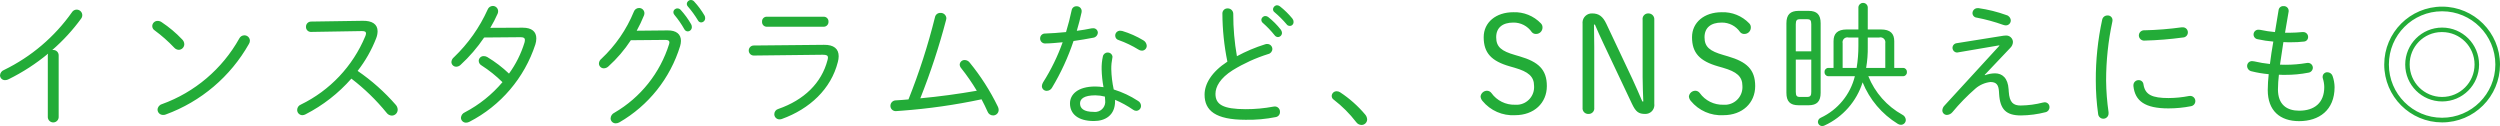 <?xml version="1.0" encoding="utf-8"?>
<!-- Generator: Adobe Illustrator 22.0.1, SVG Export Plug-In . SVG Version: 6.00 Build 0)  -->
<svg version="1.2" baseProfile="tiny" id="グループ_13"
	 xmlns="http://www.w3.org/2000/svg" xmlns:xlink="http://www.w3.org/1999/xlink" x="0px" y="0px" viewBox="0 0 478.58 24.13"
	 xml:space="preserve">
<path id="かわいい見た目は_インスタグラムなど_sns映えにも_梅酒_nijyumaru_をつけて投稿しよう_" fill="#23AC38" d="
	M9.151,22.44c0.025,0.574,0.511,1.02,1.086,0.995c0.539-0.024,0.971-0.456,0.994-0.995V10.61c0.014-0.561-0.429-1.027-0.99-1.041
	c-0.025,0-0.05,0-0.076,0.001H10.01c2.069-1.793,3.927-3.816,5.538-6.03c0.347-0.478,0.241-1.146-0.236-1.493
	s-1.146-0.242-1.493,0.236C13.805,2.301,13.792,2.32,13.78,2.34c-3.333,4.72-7.805,8.521-13,11.05
	C0.335,13.548,0.027,13.958,0,14.43c0.015,0.519,0.448,0.926,0.966,0.911c0.007,0,0.015,0,0.022-0.001
	c0.237-0.001,0.47-0.063,0.676-0.18c2.696-1.33,5.227-2.971,7.541-4.89c-0.032,0.11-0.05,0.225-0.052,0.34v11.83L9.151,22.44z
	 M30.938,4.24C30.718,4.084,30.454,4,30.184,4c-0.56-0.012-1.025,0.43-1.04,0.99c0.004,0.338,0.18,0.652,0.468,0.83
	c1.344,0.991,2.597,2.098,3.745,3.31c0.219,0.246,0.529,0.394,0.858,0.41c0.593-0.013,1.066-0.497,1.066-1.09
	c-0.014-0.346-0.163-0.673-0.416-0.91C33.685,6.294,32.368,5.188,30.938,4.24L30.938,4.24z M45.811,7.36
	c-3.264,5.842-8.527,10.309-14.821,12.58c-0.47,0.134-0.804,0.552-0.832,1.04c0.006,0.57,0.473,1.027,1.043,1.021
	c0.008,0,0.015,0,0.023,0c0.169,0.011,0.337-0.017,0.494-0.08c6.753-2.466,12.405-7.26,15.939-13.52
	c0.12-0.188,0.183-0.407,0.182-0.63c-0.019-0.572-0.494-1.021-1.066-1.01c-0.408,0.002-0.781,0.234-0.963,0.6H45.811z M59.538,4.13
	c-0.536,0.004-0.967,0.442-0.963,0.979c0,0.014,0.001,0.028,0.001,0.042c-0.015,0.516,0.392,0.946,0.908,0.961
	c0.027,0.001,0.053,0,0.08-0.001l9.595-0.16h0.156c0.494,0,0.754,0.11,0.754,0.45C70.053,6.598,70,6.791,69.913,6.97
	c-2.377,5.708-6.761,10.35-12.325,13.05c-0.417,0.163-0.694,0.562-0.7,1.01c-0.011,0.552,0.428,1.009,0.98,1.02
	c0.003,0,0.006,0,0.008,0c0.21-0.004,0.416-0.059,0.6-0.16c3.334-1.706,6.316-4.027,8.789-6.84c2.492,1.907,4.752,4.098,6.734,6.53
	c0.234,0.332,0.609,0.535,1.014,0.55c0.626-0.01,1.125-0.524,1.118-1.15c-0.01-0.337-0.139-0.66-0.364-0.91
	c-2.151-2.467-4.606-4.651-7.306-6.5c1.474-1.887,2.665-3.979,3.536-6.21c0.182-0.438,0.279-0.906,0.286-1.38
	c0-1.33-1.014-2.03-2.834-2L59.538,4.13z M93.859,5.33c0.521-0.871,0.989-1.772,1.4-2.7c0.067-0.158,0.102-0.328,0.1-0.5
	c-0.014-0.561-0.479-1.004-1.039-0.99c0,0-0.001,0-0.001,0C93.89,1.15,93.51,1.419,93.357,1.82c-1.544,3.429-3.733,6.529-6.449,9.13
	c-0.286,0.22-0.465,0.551-0.494,0.91c0,0.502,0.407,0.91,0.909,0.911c0.009,0,0.018,0,0.027,0c0.301-0.011,0.588-0.132,0.806-0.34
	c1.709-1.566,3.228-3.329,4.525-5.25l6.968-0.06c0.572,0,0.832,0.13,0.832,0.55c-0.006,0.166-0.032,0.331-0.078,0.49
	c-0.653,2.127-1.655,4.131-2.964,5.93c-1.266-1.207-2.661-2.27-4.16-3.17c-0.197-0.116-0.421-0.178-0.65-0.18
	c-0.517-0.028-0.959,0.368-0.987,0.884c0,0.009-0.001,0.017-0.001,0.026c0.012,0.358,0.209,0.684,0.52,0.86
	c1.453,0.929,2.804,2.008,4.03,3.22c-2.005,2.37-4.45,4.329-7.2,5.77c-0.428,0.176-0.72,0.579-0.754,1.04
	c0.011,0.53,0.449,0.951,0.979,0.94c0.003,0,0.006,0,0.009,0c0.218-0.004,0.432-0.059,0.625-0.16
	c6.001-3.082,10.542-8.408,12.636-14.82c0.118-0.369,0.18-0.753,0.182-1.14c0-1.3-0.858-2.06-2.6-2.06L93.859,5.33z M121.887,5.88
	c0.524-0.952,0.991-1.933,1.4-2.94c0.05-0.141,0.077-0.29,0.078-0.44c-0.023-0.554-0.486-0.986-1.04-0.97
	c-0.447,0.003-0.843,0.288-0.988,0.71c-1.4,3.418-3.52,6.494-6.215,9.02c-0.285,0.217-0.457,0.552-0.468,0.91
	c0.014,0.517,0.444,0.924,0.961,0.91c0,0,0.001,0,0.001,0c0.322-0.013,0.628-0.145,0.858-0.37c1.638-1.48,3.08-3.164,4.291-5.01
	l6.63-0.06c0.52,0,0.754,0.16,0.754,0.47c-0.004,0.105-0.021,0.209-0.052,0.31c-1.723,5.544-5.462,10.24-10.479,13.16
	c-0.423,0.193-0.704,0.605-0.728,1.07c0.002,0.532,0.435,0.962,0.968,0.96c0.007,0,0.014,0,0.02,0
	c0.237-0.002,0.47-0.063,0.677-0.18c5.593-3.223,9.756-8.448,11.648-14.62c0.096-0.318,0.149-0.648,0.156-0.98
	c0-1.28-0.884-2.03-2.548-2.01L121.887,5.88z M129.115,2.86c0.704,0.842,1.331,1.746,1.872,2.7c0.12,0.268,0.383,0.443,0.676,0.45
	c0.446-0.019,0.794-0.394,0.78-0.84c0.002-0.182-0.043-0.361-0.13-0.52c-0.572-0.999-1.252-1.931-2.028-2.78
	c-0.157-0.164-0.373-0.258-0.6-0.26c-0.417-0.014-0.766,0.312-0.78,0.729c0,0,0,0,0,0.001C128.908,2.534,128.983,2.719,129.115,2.86
	L129.115,2.86z M131.689,1.25c0.716,0.827,1.359,1.713,1.924,2.65c0.113,0.241,0.357,0.394,0.624,0.39
	c0.437-0.021,0.775-0.391,0.754-0.828c0,0,0-0.001,0-0.002c0.003-0.175-0.042-0.348-0.13-0.5c-0.56-0.959-1.222-1.854-1.976-2.67
	C132.73,0.106,132.502,0,132.261,0c-0.413-0.003-0.756,0.318-0.78,0.73C131.477,0.924,131.552,1.112,131.689,1.25L131.689,1.25z
	 M146.768,3.2c-0.486-0.004-0.883,0.386-0.888,0.873c0,0.029,0.001,0.058,0.004,0.087c-0.039,0.49,0.327,0.918,0.817,0.957
	c0.022,0.002,0.044,0.003,0.067,0.003h10.921c0.503,0,0.911-0.408,0.911-0.911c0-0.017,0-0.033-0.001-0.049
	c0.033-0.496-0.342-0.925-0.838-0.958c-0.024-0.001-0.048-0.002-0.072-0.002H146.768L146.768,3.2z M144.324,8.71
	c-0.53-0.017-0.974,0.399-0.991,0.93c-0.017,0.531,0.399,0.975,0.93,0.991c0.029,0.001,0.058,0,0.087-0.001l13.157-0.15
	c0.7,0,0.988,0.13,0.988,0.54c-0.004,0.16-0.031,0.318-0.078,0.47c-1.144,4.42-4.5,7.65-9.412,9.36
	c-0.452,0.118-0.771,0.523-0.78,0.99c-0.011,0.546,0.422,0.998,0.968,1.01c0.007,0,0.013,0,0.02,0c0.15,0.001,0.3-0.022,0.442-0.07
	c5.356-1.93,9.438-5.75,10.738-10.92c0.099-0.358,0.152-0.728,0.156-1.1c0-1.4-0.91-2.21-2.808-2.18L144.324,8.71z M176.175,18.82
	c1.953-4.9,3.603-9.917,4.94-15.02c0.03-0.104,0.047-0.211,0.052-0.32c-0.037-0.595-0.549-1.047-1.144-1.01
	c-0.504-0.019-0.946,0.334-1.04,0.83c-1.33,5.353-3.025,10.608-5.071,15.73c-0.78,0.08-1.586,0.13-2.392,0.18
	c-0.58-0.008-1.058,0.456-1.066,1.036c0,0.001,0,0.003,0,0.004c-0.008,0.557,0.437,1.015,0.994,1.023
	c0.033,0,0.065-0.001,0.098-0.003c0.182,0,0.884-0.05,1.092-0.08c5.131-0.382,10.23-1.11,15.263-2.18
	c0.416,0.78,0.806,1.58,1.144,2.34c0.161,0.45,0.588,0.75,1.066,0.75c0.584,0.005,1.061-0.464,1.066-1.048c0-0.007,0-0.015,0-0.022
	c-0.003-0.235-0.065-0.466-0.182-0.67c-1.462-2.999-3.268-5.818-5.382-8.4c-0.224-0.291-0.569-0.464-0.936-0.47
	c-0.511-0.018-0.94,0.379-0.962,0.89c0.021,0.249,0.121,0.483,0.286,0.67c1.092,1.372,2.09,2.815,2.99,4.32
	C183.403,17.99,179.789,18.49,176.175,18.82L176.175,18.82z M204.075,6.14c-1.431,0.15-2.809,0.23-4,0.28
	c-0.51-0.021-0.94,0.375-0.961,0.885c-0.001,0.018-0.001,0.037-0.001,0.055c-0.011,0.52,0.401,0.951,0.921,0.962
	c0.031,0.001,0.062,0,0.093-0.002c0.936,0,2.21-0.13,3.3-0.23c-0.96,2.688-2.216,5.26-3.744,7.67
	c-0.139,0.216-0.22,0.464-0.234,0.72c-0.002,0.501,0.402,0.909,0.903,0.911c0.011,0,0.022,0,0.033,0
	c0.426-0.007,0.814-0.244,1.014-0.62c1.691-2.814,3.069-5.806,4.109-8.92c1.274-0.18,2.522-0.39,3.718-0.62
	c0.516-0.05,0.915-0.473,0.936-0.99c-0.016-0.476-0.414-0.849-0.89-0.833c-0.015,0-0.031,0.001-0.046,0.003
	c-0.096-0.002-0.192,0.004-0.286,0.02c-0.884,0.19-1.846,0.34-2.808,0.47c0.364-1.19,0.65-2.36,0.91-3.51
	c0.021-0.085,0.03-0.172,0.026-0.26c-0.002-0.517-0.423-0.934-0.94-0.932c-0.016,0-0.032,0-0.048,0.001
	c-0.466-0.019-0.87,0.318-0.936,0.78c-0.291,1.4-0.655,2.78-1.071,4.16H204.075z M211.251,16.689
	c-0.525-0.081-1.055-0.125-1.586-0.13c-3.328,0-4.836,1.51-4.836,3.23c0,2,1.508,3.38,4.576,3.38c2.184,0,4.056-1.1,4.056-3.8v-0.26
	c1.214,0.515,2.373,1.151,3.458,1.9c0.173,0.132,0.383,0.206,0.6,0.21c0.519-0.016,0.926-0.45,0.91-0.969c0,0,0,0,0-0.001
	c-0.012-0.39-0.23-0.743-0.572-0.93c-1.441-0.944-3.008-1.682-4.654-2.19c-0.28-1.282-0.436-2.588-0.468-3.9
	c-0.007-0.732,0.063-1.462,0.208-2.18c0-0.05,0.026-0.1,0.026-0.16c-0.033-0.486-0.45-0.855-0.936-0.83
	c-0.449-0.006-0.835,0.317-0.91,0.76c-0.175,0.801-0.254,1.62-0.234,2.44c0.027,1.151,0.147,2.299,0.36,3.431L211.251,16.689z
	 M209.405,21.419c-2,0-2.652-0.7-2.652-1.63c0-0.86,0.754-1.54,2.938-1.54c0.614,0.006,1.225,0.087,1.82,0.24
	c0.031,0.239,0.049,0.479,0.052,0.72c0.148,1.069-0.599,2.057-1.669,2.205c-0.163,0.022-0.328,0.024-0.491,0.005L209.405,21.419z
	 M214.839,5.929c-0.128-0.031-0.259-0.048-0.39-0.05c-0.514-0.017-0.944,0.386-0.961,0.899c0,0.01-0.001,0.021-0.001,0.031
	c-0.01,0.403,0.259,0.76,0.65,0.86c1.327,0.471,2.601,1.082,3.8,1.82c0.198,0.138,0.434,0.211,0.676,0.21
	c0.511-0.009,0.918-0.429,0.91-0.94c-0.026-0.435-0.271-0.826-0.65-1.04c-1.265-0.762-2.621-1.364-4.036-1.79L214.839,5.929z
	 M234.963,11.799c-3.043,1.98-4.369,4.27-4.369,6.32c0,3.04,2.08,4.81,7.853,4.81c1.946,0.038,3.891-0.137,5.8-0.52
	c0.471-0.089,0.803-0.512,0.78-0.99c0.026-0.548-0.397-1.013-0.944-1.04c-0.006,0-0.012,0-0.018,0
	c-0.096-0.005-0.193,0.005-0.286,0.03c-1.747,0.329-3.522,0.494-5.3,0.49c-4.394,0-5.8-0.91-5.8-2.93c0-1.38,0.911-3.02,3.3-4.53
	c2.126-1.305,4.405-2.343,6.786-3.09c0.459-0.094,0.792-0.492,0.806-0.96c0.001-0.535-0.431-0.969-0.966-0.97
	c-0.007,0-0.015,0-0.022,0c-0.133-0.01-0.266,0.011-0.39,0.06c-1.872,0.583-3.683,1.347-5.408,2.28
	c-0.47-2.661-0.704-5.358-0.7-8.06c0.024-0.577-0.424-1.065-1.001-1.089c-0.022,0-0.043-0.001-0.065,0
	c-0.531-0.029-0.984,0.377-1.013,0.908c-0.001,0.027-0.002,0.055-0.001,0.082c0.015,3.091,0.335,6.173,0.956,9.201L234.963,11.799z
	 M241.749,4.389c0.823,0.722,1.58,1.515,2.262,2.37c0.145,0.202,0.375,0.327,0.624,0.34c0.436-0.016,0.78-0.374,0.78-0.81
	c-0.012-0.226-0.094-0.442-0.234-0.62c-0.707-0.9-1.518-1.712-2.418-2.42c-0.15-0.113-0.332-0.176-0.52-0.18
	c-0.413-0.003-0.756,0.318-0.78,0.73c0.001,0.229,0.105,0.447,0.284,0.591L241.749,4.389z M243.985,2.339
	c0.834,0.704,1.608,1.477,2.314,2.31c0.226,0.333,0.678,0.42,1.011,0.194c0.224-0.152,0.345-0.416,0.315-0.685
	c-0.005-0.228-0.088-0.446-0.234-0.62c-0.702-0.857-1.496-1.635-2.366-2.32c-0.156-0.125-0.347-0.198-0.546-0.21
	c-0.426,0.011-0.769,0.354-0.78,0.78c0,0.219,0.106,0.424,0.284,0.551L243.985,2.339z M255.32,19.08
	c1.61,1.238,3.052,2.68,4.29,4.29c0.23,0.335,0.607,0.54,1.014,0.55c0.588,0.012,1.076-0.452,1.093-1.04
	c-0.012-0.346-0.141-0.677-0.365-0.94c-1.396-1.657-3.025-3.102-4.836-4.29c-0.188-0.116-0.404-0.178-0.624-0.18
	c-0.51-0.017-0.939,0.38-0.962,0.89c-0.003,0.291,0.143,0.563,0.388,0.721L255.32,19.08z M289.953,12.97
	c2.626,0.76,3.718,1.67,3.718,3.49c0.124,1.86-1.283,3.469-3.144,3.593c-0.165,0.011-0.331,0.01-0.496-0.003
	c-1.787,0.053-3.483-0.787-4.525-2.24c-0.2-0.274-0.518-0.438-0.858-0.44c-0.621,0.011-1.14,0.475-1.222,1.09
	c0.027,0.318,0.154,0.619,0.364,0.86c1.525,1.855,3.844,2.87,6.241,2.73c3.64,0,6.084-2.34,6.084-5.57c0-3.19-1.638-4.65-5.2-5.69
	l-0.884-0.26c-2.6-0.75-3.615-1.53-3.615-3.41c0-1.82,1.222-2.8,3.276-2.8c1.41-0.025,2.738,0.658,3.537,1.82
	c0.204,0.246,0.513,0.38,0.832,0.36c0.678-0.002,1.225-0.554,1.222-1.232c0-0.006,0-0.012,0-0.018
	c0.01-0.292-0.103-0.575-0.312-0.78c-1.375-1.431-3.296-2.206-5.279-2.13c-3.3,0-5.668,1.92-5.668,4.78
	c0,3.02,1.482,4.58,5.018,5.59L289.953,12.97z M314.393,19.42c-0.6-1.35-1.222-2.88-1.872-4.24l-5.019-10.63
	c-0.676-1.43-1.456-1.98-2.7-1.98c-0.979-0.046-1.81,0.711-1.856,1.69c-0.005,0.097-0.001,0.194,0.01,0.29v16.07
	c-0.066,0.588,0.356,1.118,0.944,1.185c0.058,0.006,0.116,0.008,0.174,0.005c0.584,0.037,1.087-0.406,1.124-0.989
	c0.004-0.067,0.002-0.134-0.006-0.201V9c0-1.43-0.026-2.86-0.052-4.29h0.182c0.52,1.22,1.092,2.49,1.664,3.69l5.435,11.49
	c0.728,1.53,1.274,1.92,2.522,1.92c0.945,0.026,1.732-0.718,1.758-1.663c0.003-0.096-0.003-0.192-0.016-0.288V3.799
	c0.062-0.614-0.386-1.163-1-1.225c-0.048-0.005-0.096-0.007-0.144-0.005c-0.59-0.02-1.084,0.441-1.104,1.031
	c-0.002,0.067,0.002,0.133,0.012,0.199v10.97c0,1.51,0.078,3.14,0.13,4.65h-0.182L314.393,19.42z M329.836,12.97
	c2.627,0.76,3.719,1.67,3.719,3.49c0.124,1.86-1.283,3.469-3.144,3.593c-0.166,0.011-0.332,0.01-0.497-0.003
	c-1.787,0.053-3.483-0.787-4.524-2.24c-0.2-0.274-0.518-0.438-0.858-0.44c-0.621,0.011-1.14,0.475-1.222,1.09
	c0.027,0.318,0.154,0.619,0.364,0.86c1.524,1.855,3.843,2.87,6.24,2.73c3.641,0,6.085-2.34,6.085-5.57c0-3.19-1.638-4.65-5.2-5.69
	l-0.885-0.26c-2.6-0.75-3.614-1.53-3.614-3.41c0-1.82,1.222-2.8,3.276-2.8c1.41-0.025,2.738,0.658,3.537,1.82
	c0.204,0.246,0.513,0.38,0.832,0.36c0.678-0.002,1.225-0.554,1.222-1.232c0-0.006,0-0.012,0-0.018
	c0.01-0.292-0.103-0.575-0.312-0.78c-1.375-1.431-3.296-2.206-5.279-2.13c-3.3,0-5.668,1.92-5.668,4.78
	c0,3.02,1.482,4.58,5.018,5.59L329.836,12.97z M346.216,20.15c1.612,0,2.314-0.75,2.314-2.39V4.45c0-1.64-0.7-2.37-2.314-2.37h-1.9
	c-1.612,0-2.34,0.73-2.34,2.37v13.31c0,1.64,0.676,2.39,2.34,2.39H346.216z M344.578,18.56c-0.6,0-0.806-0.2-0.806-0.98v-6.17h2.964
	v6.17c0,0.62-0.1,0.98-0.806,0.98H344.578z M346.736,9.83h-2.966v-5.2c0-0.76,0.234-0.96,0.806-0.96h1.326
	c0.624,0,0.832,0.2,0.832,0.96v5.2H346.736z M364.31,14.59c0.404,0,0.732-0.326,0.732-0.729c0-0.027-0.001-0.054-0.004-0.081
	c0.032-0.397-0.264-0.746-0.662-0.777C364.354,13.001,364.332,13,364.31,13h-1.69V7.88c0-1.43-0.728-2.24-2.548-2.24h-2.522V1.38
	c-0.041-0.496-0.475-0.864-0.97-0.824c-0.439,0.036-0.788,0.385-0.824,0.824v4.26h-2.21c-1.82,0-2.548,0.81-2.548,2.24V13h-0.988
	c-0.399-0.005-0.726,0.314-0.731,0.712c0,0.022,0,0.045,0.002,0.067c-0.043,0.402,0.248,0.763,0.65,0.806
	c0.026,0.003,0.053,0.004,0.079,0.004h5.07c-0.861,3.501-3.261,6.424-6.527,7.95c-0.316,0.135-0.528,0.437-0.546,0.78
	c0.004,0.451,0.373,0.814,0.824,0.81c0.003,0,0.005,0,0.008,0c0.154-0.001,0.305-0.039,0.442-0.11
	c3.483-1.603,6.128-4.603,7.281-8.26c1.338,3.301,3.698,6.088,6.734,7.95c0.179,0.116,0.387,0.178,0.6,0.18
	c0.513,0.004,0.932-0.409,0.936-0.922c0-0.003,0-0.005,0-0.008c-0.019-0.424-0.268-0.804-0.65-0.99
	c-2.958-1.638-5.262-4.244-6.526-7.38L364.31,14.59L364.31,14.59z M360.904,13h-3.666c0.233-1.347,0.337-2.713,0.312-4.08V7.18
	h2.184c0.505-0.133,1.022,0.167,1.155,0.672c0.036,0.137,0.041,0.279,0.015,0.418L360.904,13L360.904,13z M355.756,7.18v1.58
	c0.005,1.42-0.108,2.839-0.338,4.24h-2.678v-4.73c-0.106-0.501,0.214-0.994,0.715-1.1c0.142-0.03,0.289-0.027,0.429,0.01
	L355.756,7.18L355.756,7.18z M378.61,1.56c-0.537-0.023-0.991,0.393-1.014,0.93c0,0.01-0.001,0.02-0.001,0.03
	c0.013,0.459,0.374,0.832,0.832,0.86c1.714,0.331,3.401,0.792,5.045,1.38c0.16,0.055,0.326,0.088,0.494,0.1
	c0.517,0.014,0.948-0.395,0.962-0.912c0-0.006,0-0.012,0-0.019c-0.014-0.494-0.354-0.918-0.832-1.04
	c-1.727-0.623-3.513-1.068-5.33-1.33L378.61,1.56L378.61,1.56z M374.553,8.27c-0.493,0.064-0.84,0.517-0.776,1.009
	c0.055,0.424,0.401,0.75,0.828,0.781c0.052,0,0.1-0.02,0.156-0.02l7.957-1.36l0.026,0.08l-10.479,11.42
	c-0.265,0.251-0.423,0.595-0.442,0.96c0.003,0.478,0.393,0.864,0.871,0.861c0.013,0,0.026,0,0.039-0.001
	c0.395-0.027,0.762-0.215,1.014-0.52c1.349-1.626,2.827-3.142,4.42-4.53c0.807-0.693,1.804-1.128,2.861-1.25
	c1.144,0,1.56,0.55,1.638,1.82l0.026,0.45c0.182,2.99,1.352,4.13,4.186,4.13c1.588-0.016,3.168-0.224,4.706-0.62
	c0.452-0.1,0.768-0.508,0.754-0.97c0.012-0.502-0.386-0.918-0.888-0.93c-0.007,0-0.015,0-0.022,0
	c-0.114,0.004-0.228,0.021-0.338,0.05c-1.394,0.359-2.825,0.55-4.264,0.57c-1.378,0-2.158-0.54-2.288-2.68l-0.026-0.41
	c-0.13-2.19-1.222-3.07-2.6-3.07c-0.658,0.006-1.309,0.127-1.924,0.36l-0.052-0.07l4.914-5.18c0.303-0.296,0.48-0.697,0.494-1.12
	c-0.031-0.708-0.63-1.258-1.338-1.228c-0.031,0.001-0.061,0.004-0.092,0.007c-0.131-0.005-0.262,0.005-0.39,0.03L374.553,8.27z
	 M402.425,3.77c-0.831,3.827-1.241,7.733-1.222,11.65c0,2.131,0.148,4.259,0.442,6.37c0.036,0.552,0.513,0.971,1.065,0.935
	s0.971-0.513,0.935-1.065l0,0v-0.18c-0.29-2.007-0.446-4.032-0.468-6.06c0-3.802,0.402-7.593,1.2-11.31
	c0.021-0.078,0.03-0.159,0.026-0.24c0.007-0.497-0.391-0.905-0.888-0.912c-0.025,0-0.05,0-0.074,0.002
	c-0.49-0.01-0.917,0.331-1.015,0.811H402.425z M417.636,5.23c-2.354,0.325-4.724,0.516-7.1,0.57
	c-0.55-0.051-1.037,0.354-1.088,0.904c-0.003,0.029-0.004,0.058-0.004,0.086c0.014,0.56,0.479,1.002,1.039,0.988
	c0.035-0.001,0.07-0.004,0.105-0.008c2.436-0.064,4.866-0.261,7.28-0.59c0.532-0.005,0.962-0.438,0.962-0.97
	c0.014-0.528-0.404-0.968-0.932-0.981c-0.027,0-0.055,0-0.082,0.001h-0.182H417.636z M410.33,16.17
	c-0.037-0.484-0.451-0.851-0.936-0.83c-0.537-0.009-0.98,0.42-0.989,0.957c0,0.018,0,0.035,0.001,0.053v0.13
	c0.312,2.86,2.21,4.27,6.708,4.27c1.449,0.001,2.895-0.139,4.316-0.42c0.541-0.089,0.906-0.6,0.817-1.141
	c-0.077-0.467-0.474-0.814-0.947-0.83c-0.087-0.003-0.174,0.003-0.26,0.02c-1.285,0.252-2.591,0.383-3.9,0.39
	c-3.145,0-4.497-0.62-4.809-2.6H410.33z M438.124,2.18V2.03c-0.027-0.503-0.457-0.889-0.96-0.862c-0.01,0-0.019,0.001-0.028,0.002
	c-0.454-0.037-0.862,0.28-0.936,0.73l-0.7,4.24c-0.935-0.082-1.865-0.222-2.783-0.42c-0.102-0.025-0.207-0.035-0.312-0.03
	c-0.504-0.048-0.951,0.321-0.999,0.825c-0.047,0.49,0.303,0.93,0.791,0.995c0.985,0.22,1.984,0.371,2.99,0.45
	c-0.26,1.43-0.468,2.86-0.65,4.29c-1.006-0.105-2.004-0.272-2.99-0.5c-0.129-0.026-0.259-0.043-0.39-0.05
	c-0.513-0.032-0.954,0.357-0.986,0.87c-0.001,0.023-0.002,0.046-0.002,0.07c0.013,0.497,0.37,0.917,0.858,1.01
	c1.076,0.269,2.171,0.452,3.276,0.55c-0.113,1.009-0.174,2.024-0.182,3.04c0,3.95,2.341,5.95,6.007,5.95
	c3.8,0,6.786-2.08,6.786-6.52c-0.012-0.73-0.144-1.453-0.39-2.14c-0.15-0.417-0.544-0.697-0.988-0.7
	c-0.485-0.018-0.892,0.361-0.91,0.845c0,0.005,0,0.01,0,0.015c-0.008,0.122,0.009,0.245,0.052,0.36
	c0.165,0.524,0.253,1.07,0.26,1.62c0,3.01-1.872,4.52-4.81,4.52c-2.314,0-4.056-1.12-4.056-4.08c0.012-0.939,0.073-1.877,0.182-2.81
	c0.39,0.03,0.806,0.03,1.222,0.03c1.492,0.008,2.982-0.133,4.446-0.42c0.468-0.071,0.818-0.467,0.832-0.94
	c-0.004-0.518-0.426-0.934-0.943-0.931c-0.006,0-0.012,0-0.018,0c-0.07-0.002-0.14,0.004-0.208,0.02
	c-1.349,0.229-2.714,0.342-4.082,0.34c-0.364,0-0.7,0-1.04-0.02c0.208-1.43,0.416-2.89,0.65-4.32c0.494,0.03,0.988,0.03,1.508,0.03
	c0.808,0.009,1.616-0.035,2.418-0.13c0.455-0.026,0.809-0.404,0.806-0.86c0.018-0.513-0.383-0.943-0.896-0.961
	c-0.031-0.001-0.062,0-0.092,0.001h-0.13c-0.78,0.07-1.586,0.13-2.444,0.13h-0.858L438.124,2.18z M467.504,5.28
	c-3.905,0.001-7.069,3.167-7.068,7.072c0.001,3.905,3.167,7.069,7.072,7.068c3.904-0.001,7.068-3.167,7.068-7.07
	c-0.005-3.901-3.165-7.063-7.066-7.07H467.504z M467.504,6.14c3.43,0.003,6.208,2.785,6.205,6.215
	c-0.003,3.43-2.785,6.208-6.215,6.205c-3.428-0.003-6.205-2.782-6.205-6.21c-0.034-3.396,2.69-6.176,6.085-6.21
	c0.045,0,0.091,0,0.136,0H467.504z M467.504,1.27c-6.119-0.002-11.082,4.957-11.084,11.076c-0.002,6.119,4.957,11.082,11.076,11.084
	c6.119,0.002,11.082-4.957,11.084-11.076c0-0.001,0-0.002,0-0.004c-0.005-6.113-4.957-11.069-11.07-11.08L467.504,1.27z
	 M467.504,2.16c5.628,0.002,10.188,4.566,10.186,10.194c-0.002,5.628-4.566,10.188-10.194,10.186
	c-5.626-0.002-10.186-4.563-10.186-10.19c-0.008-5.62,4.541-10.182,10.16-10.19c0.013,0,0.027,0,0.04,0H467.504z"/>
</svg>
